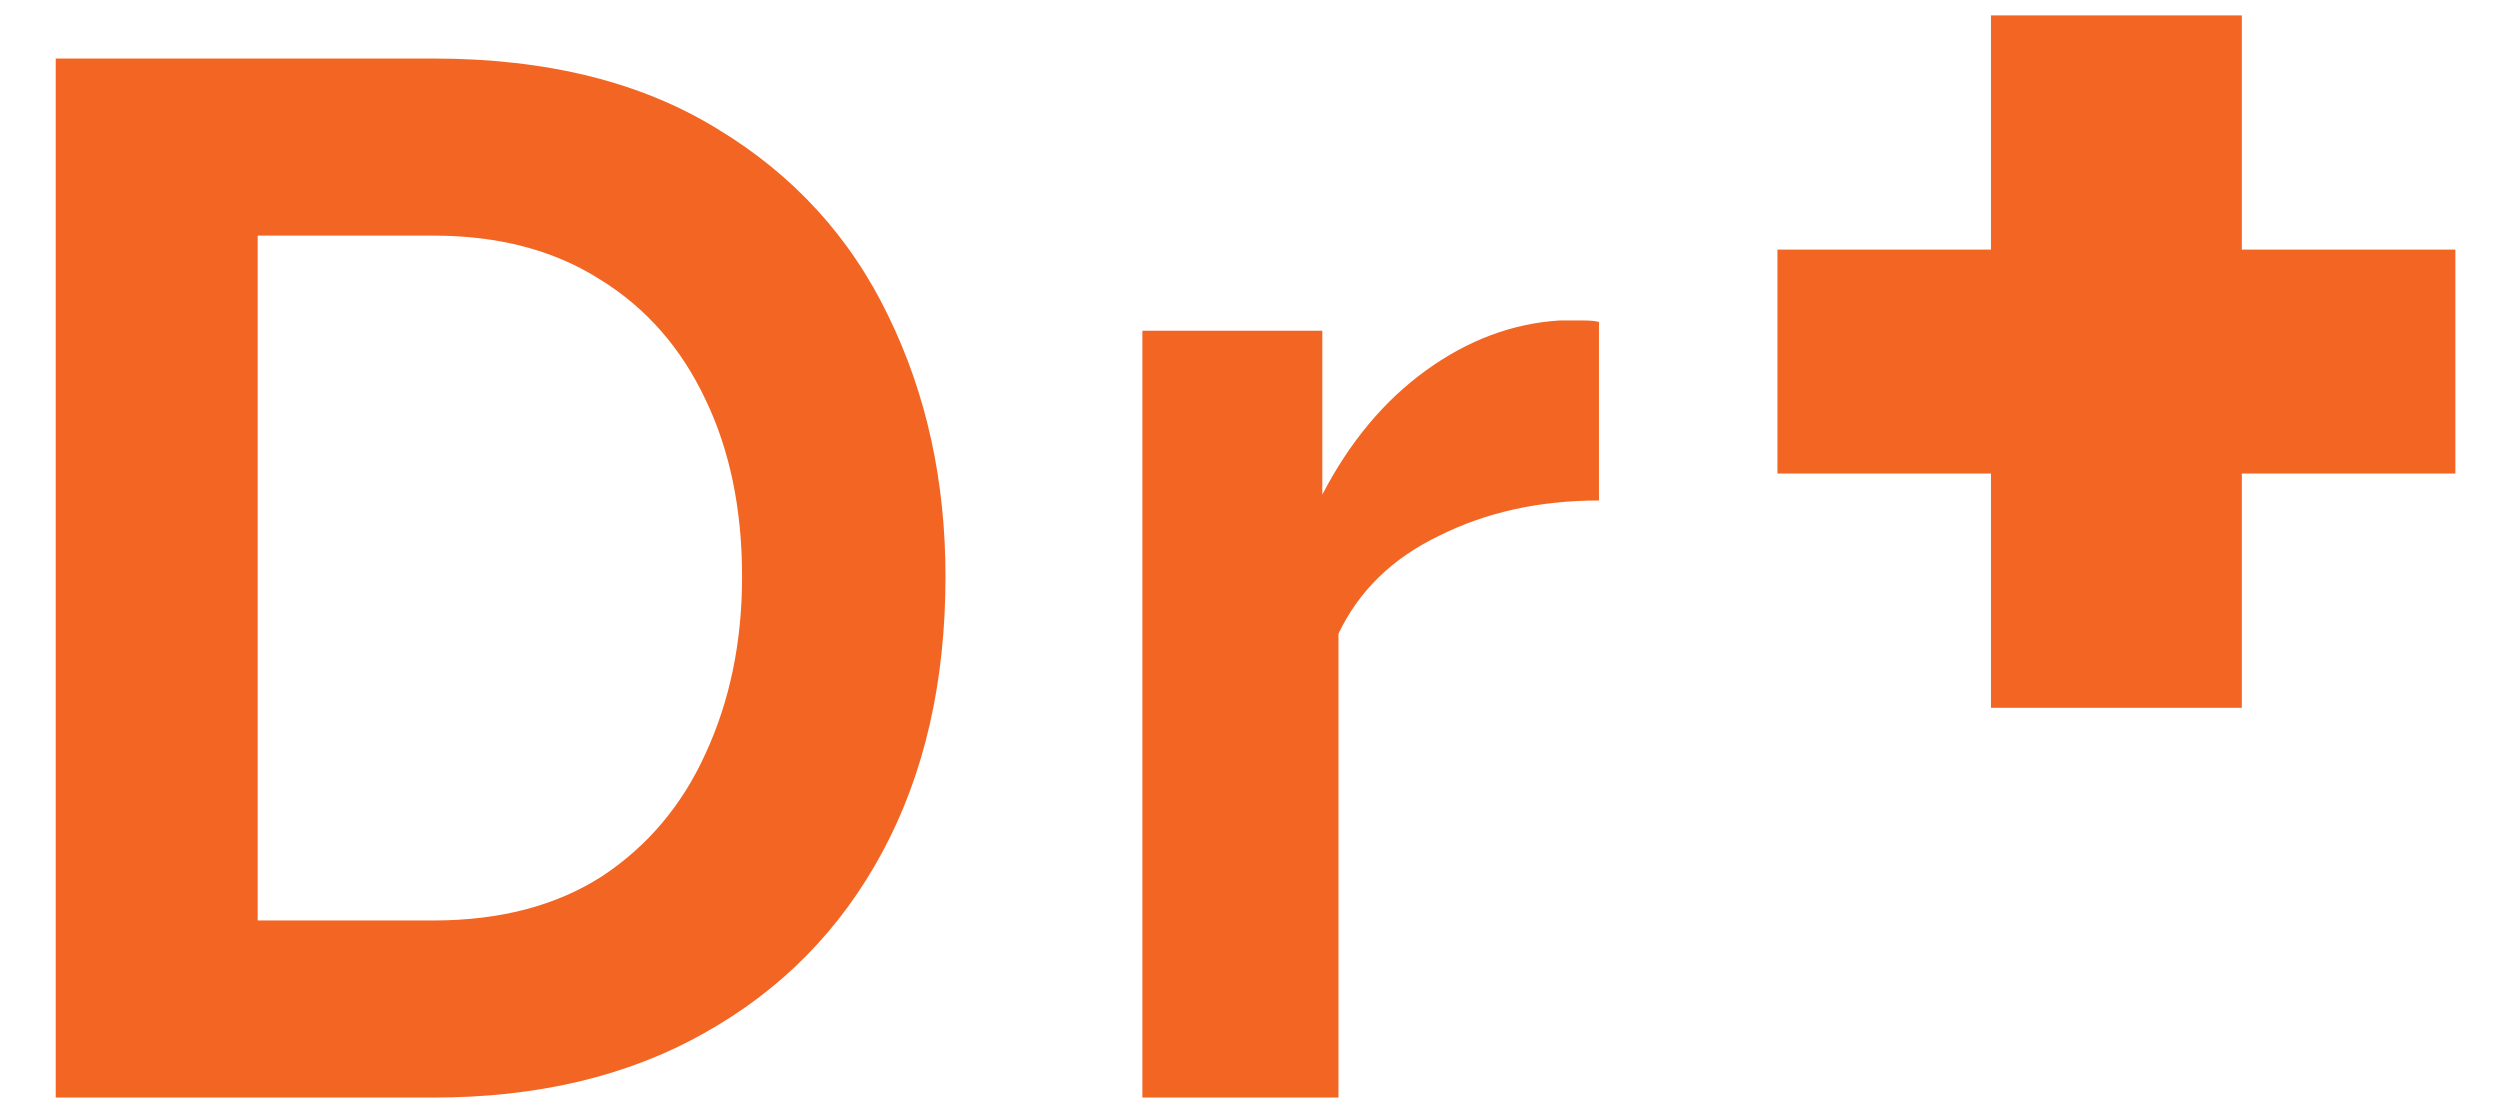 <svg width="41" height="18" viewBox="0 0 41 18" fill="none" xmlns="http://www.w3.org/2000/svg">
<path d="M0.914 18V0.96H7.106C8.962 0.96 10.514 1.344 11.762 2.112C13.01 2.864 13.946 3.888 14.57 5.184C15.194 6.464 15.506 7.888 15.506 9.456C15.506 11.184 15.162 12.688 14.474 13.968C13.786 15.248 12.81 16.24 11.546 16.944C10.298 17.648 8.818 18 7.106 18H0.914ZM12.17 9.456C12.17 8.352 11.97 7.384 11.57 6.552C11.17 5.704 10.594 5.048 9.842 4.584C9.09 4.104 8.178 3.864 7.106 3.864H4.226V15.096H7.106C8.194 15.096 9.114 14.856 9.866 14.376C10.618 13.88 11.186 13.208 11.57 12.36C11.97 11.496 12.17 10.528 12.17 9.456ZM26.223 8.208C25.247 8.208 24.375 8.4 23.607 8.784C22.838 9.152 22.287 9.688 21.951 10.392V18H18.735V5.424H21.686V8.112C22.134 7.248 22.703 6.568 23.39 6.072C24.078 5.576 24.806 5.304 25.575 5.256C25.75 5.256 25.887 5.256 25.983 5.256C26.078 5.256 26.159 5.264 26.223 5.28V8.208ZM40.268 4.094V7.766H36.766V11.608H32.652V7.766H29.15V4.094H32.652V0.252H36.766V4.094H40.268Z" fill="#F26522"/>
</svg>

